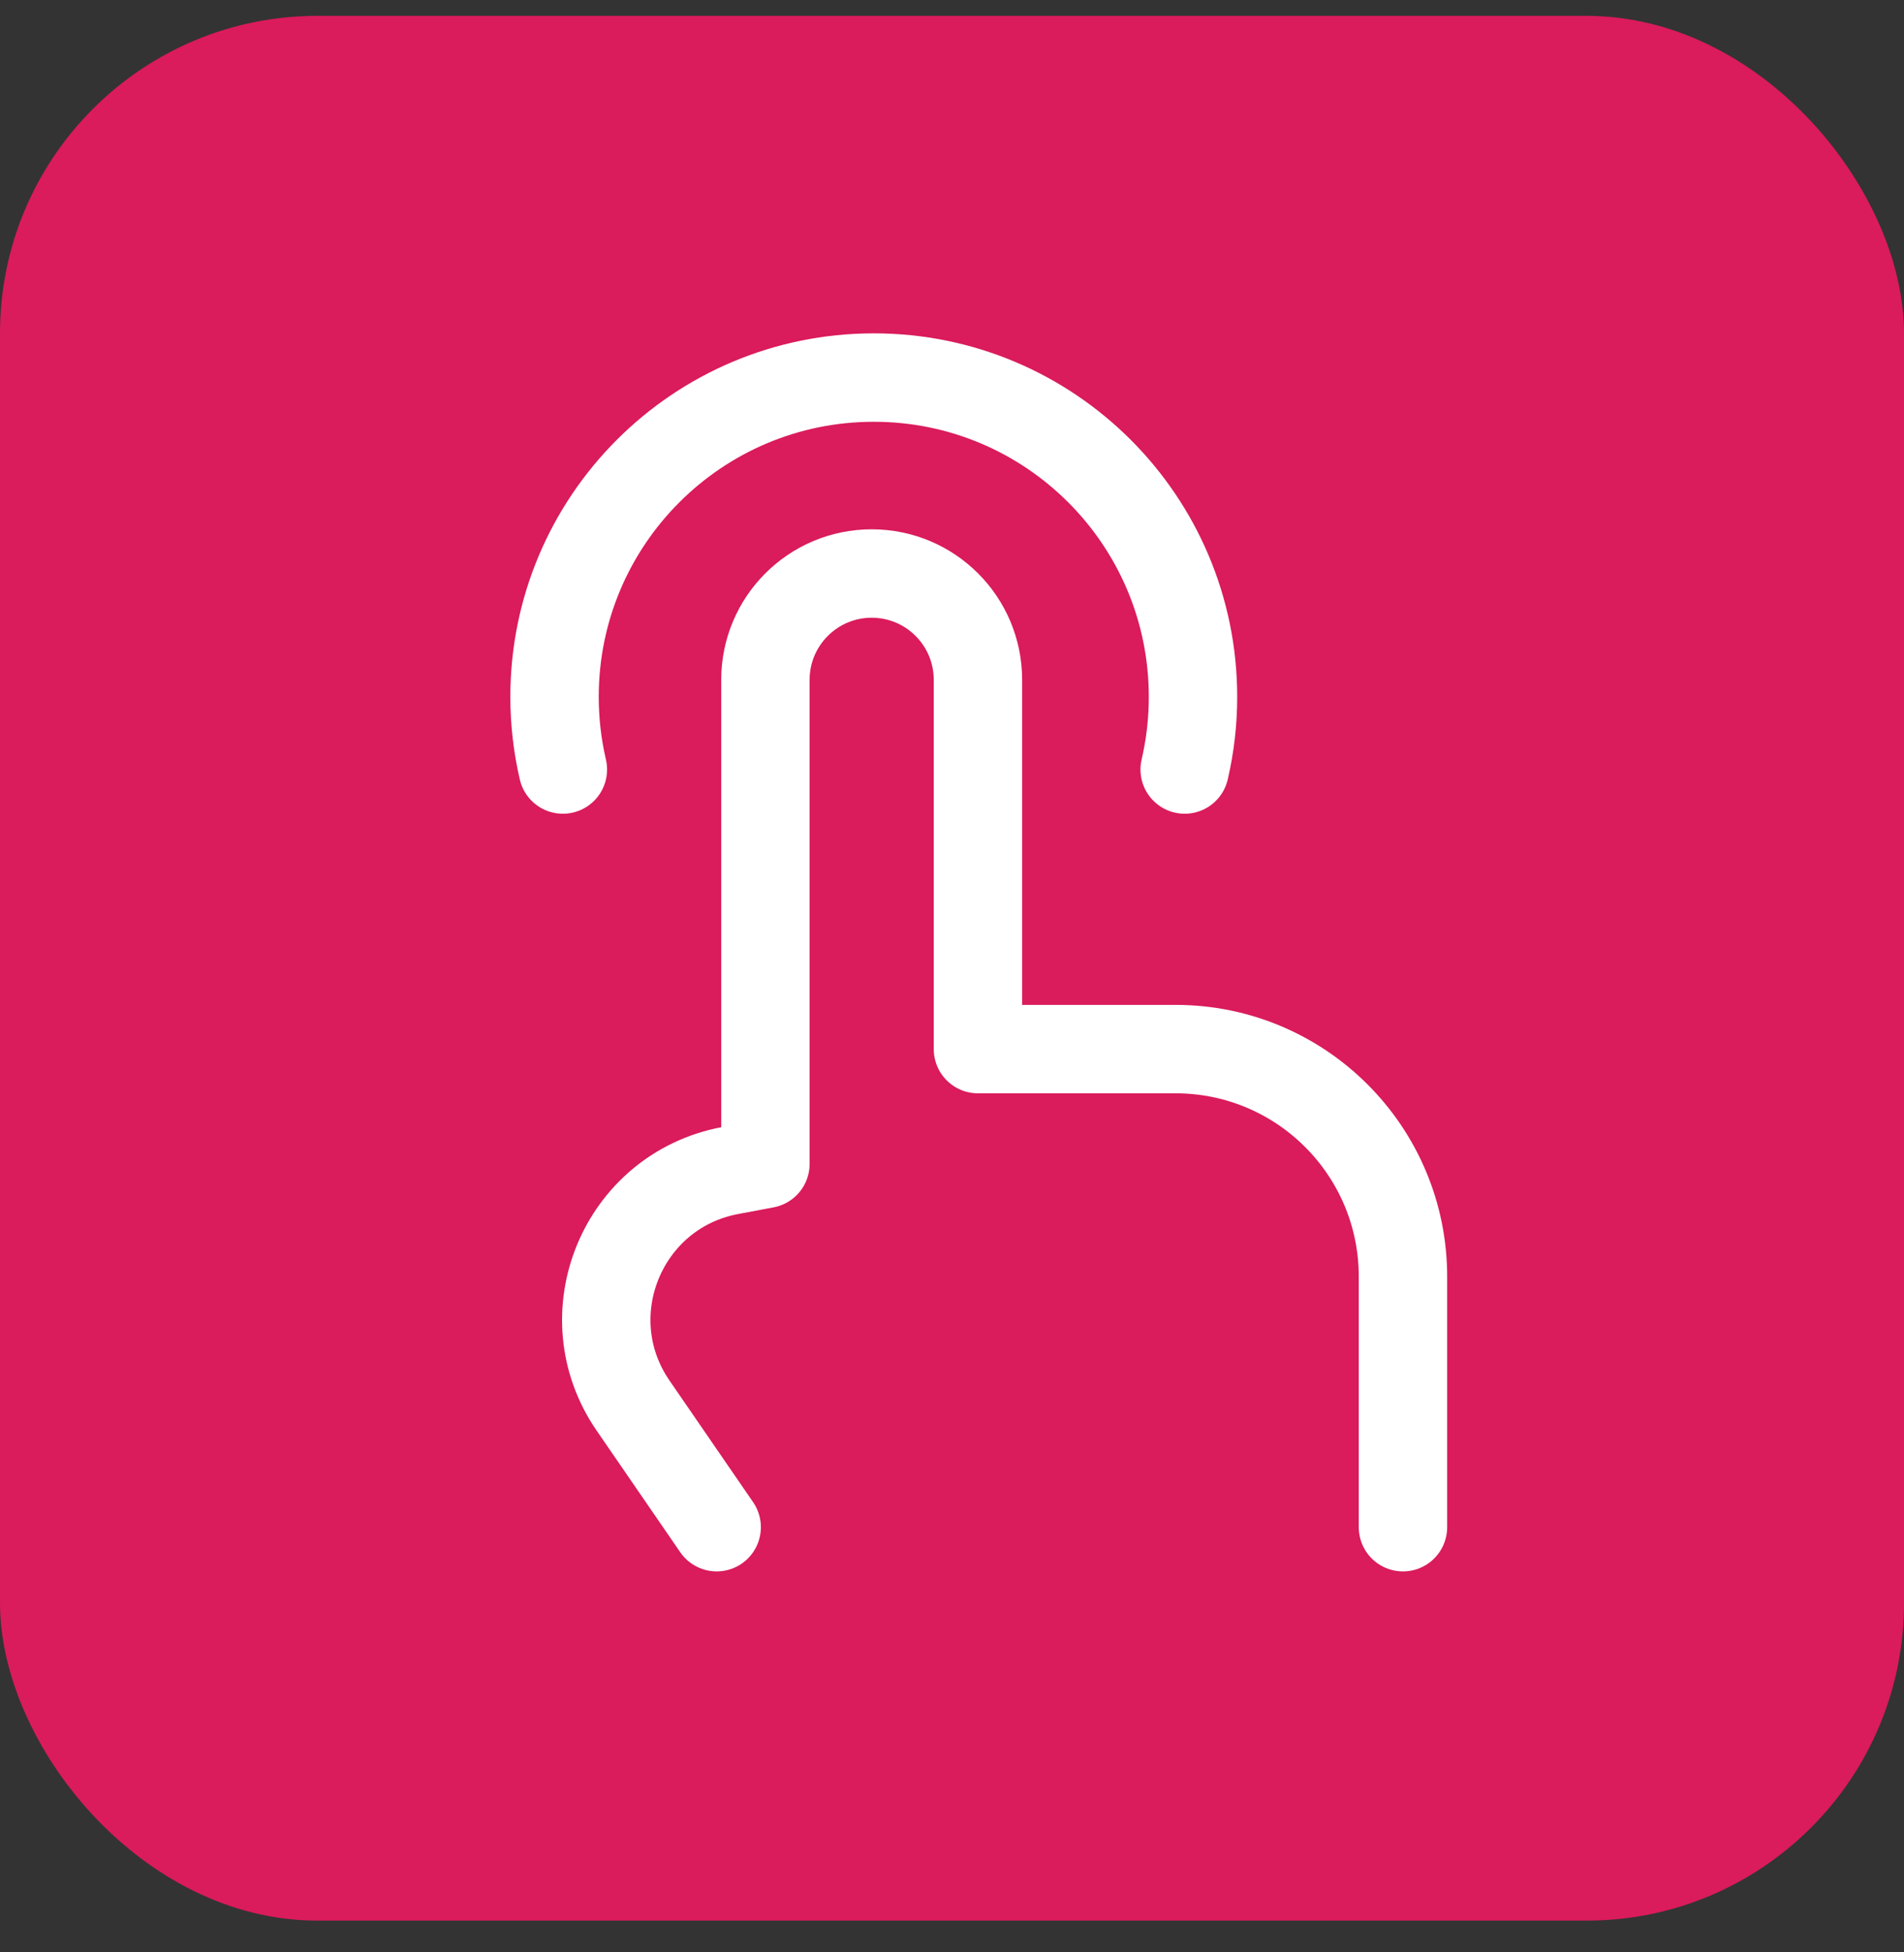 <svg width="40" height="41" viewBox="0 0 40 41" fill="none" xmlns="http://www.w3.org/2000/svg">
<rect x="0" y="0" width="40" height="41" fill="#333333" stroke="none"/>
<rect y="0.333" width="40" height="40" rx="6.667" fill="#DA1B5C"/>
<path d="M29.474 32.071V26.809C29.474 24.17 27.335 22.031 24.695 22.031H20.545V14.277C20.545 13.043 19.546 12.044 18.313 12.044C17.08 12.044 16.08 13.043 16.08 14.277L16.08 24.442L15.336 24.582C13.072 25.008 11.995 27.621 13.301 29.519L13.601 29.955L15.056 32.071" stroke="white" stroke-width="1.857" stroke-linecap="round" stroke-linejoin="round"/>
<path d="M11.825 16.16C11.711 15.67 11.65 15.16 11.65 14.635C11.65 10.931 14.653 7.929 18.357 7.929C22.06 7.929 25.063 10.931 25.063 14.635C25.063 15.16 25.002 15.67 24.888 16.16" stroke="white" stroke-width="1.857" stroke-linecap="round" stroke-linejoin="round"/>
</svg>

